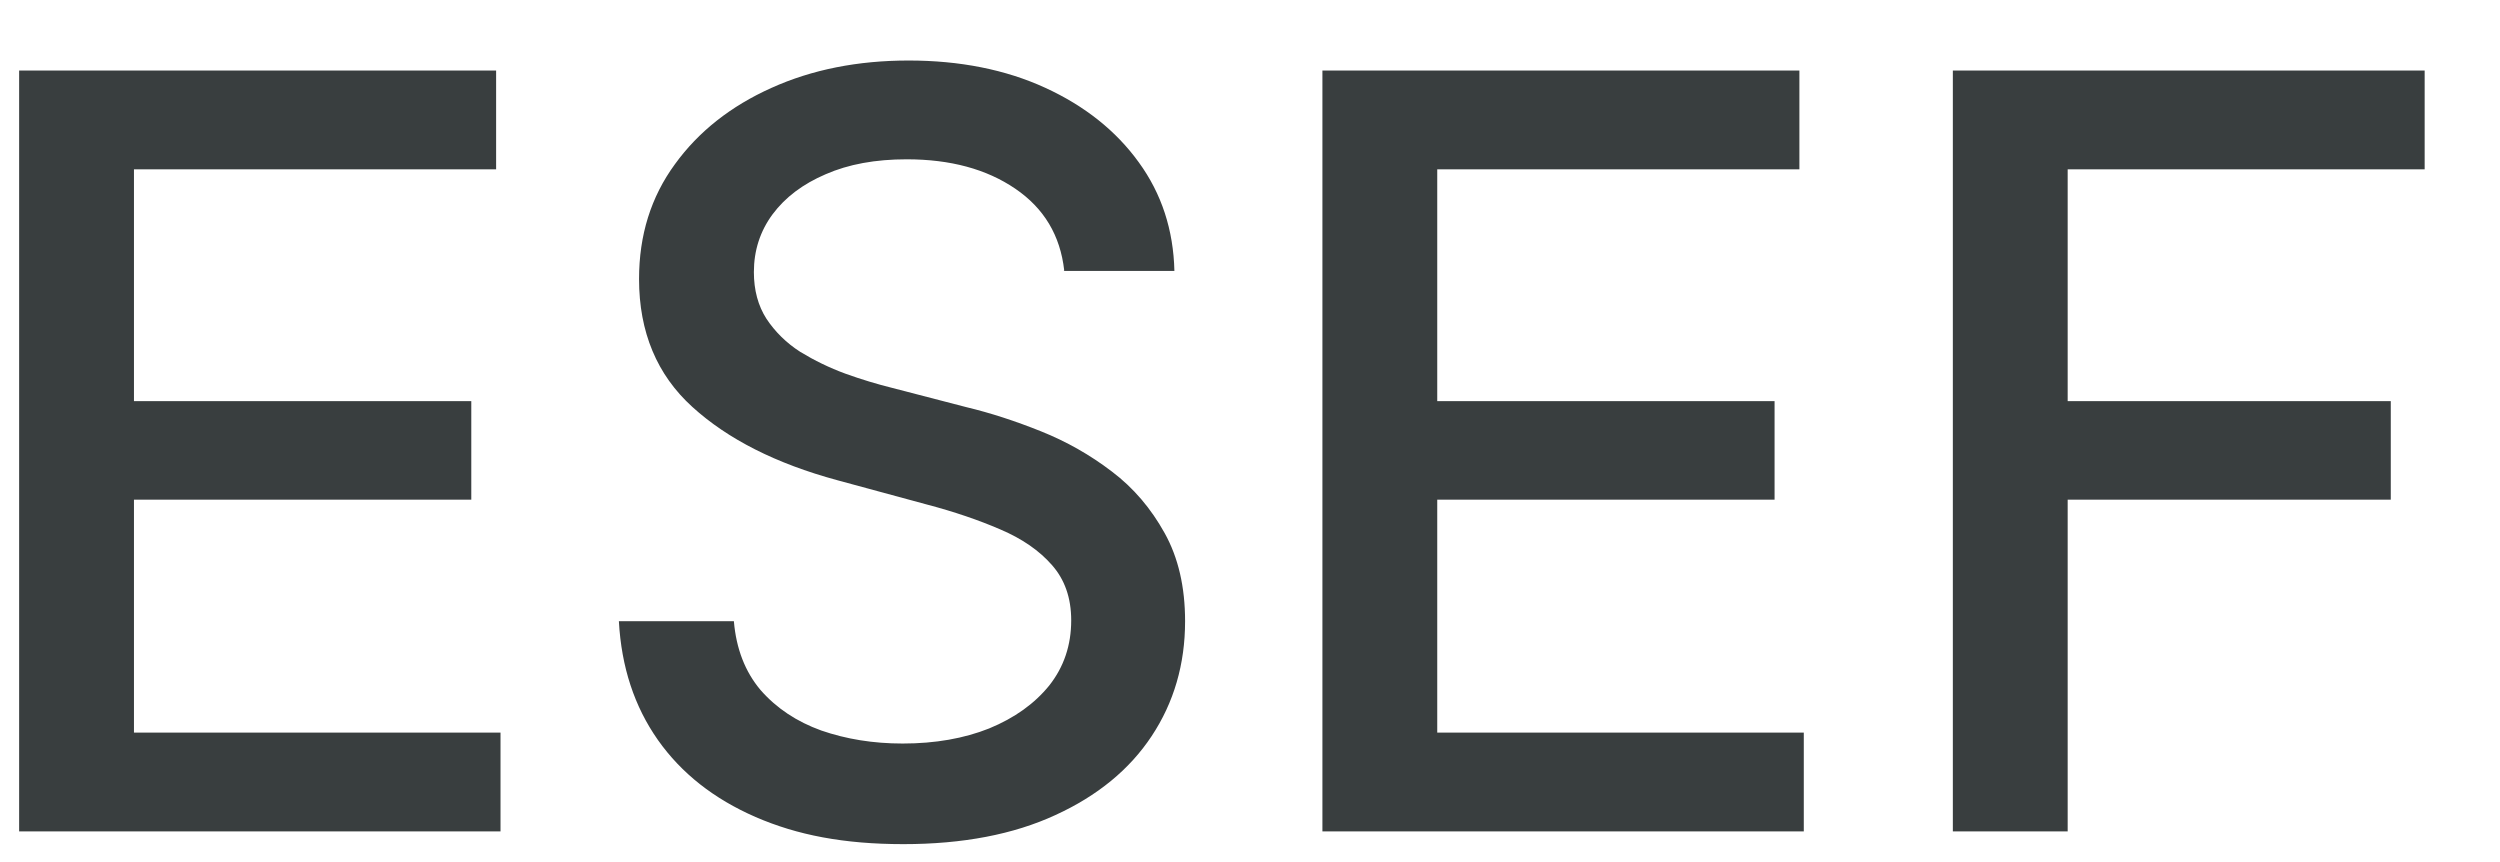 <svg width="29" height="10" viewBox="0 0 29 10" fill="none" xmlns="http://www.w3.org/2000/svg">
    <path d="M0.222 9.644V0.818H5.755V1.964H1.554V4.653H5.467V5.796H1.554V8.498H5.806V9.644H0.222ZM12.345 3.137C12.299 2.73 12.11 2.415 11.776 2.188C11.442 1.961 11.024 1.848 10.517 1.848C10.155 1.848 9.843 1.905 9.578 2.021C9.314 2.134 9.109 2.288 8.961 2.487C8.818 2.681 8.745 2.905 8.745 3.156C8.745 3.366 8.794 3.547 8.891 3.698C8.991 3.849 9.123 3.979 9.282 4.081C9.446 4.181 9.622 4.267 9.808 4.335C9.994 4.402 10.174 4.456 10.347 4.499L11.21 4.723C11.49 4.79 11.781 4.885 12.075 5.003C12.372 5.122 12.644 5.276 12.898 5.47C13.151 5.661 13.353 5.901 13.51 6.184C13.669 6.47 13.747 6.81 13.747 7.206C13.747 7.705 13.617 8.15 13.359 8.539C13.102 8.927 12.73 9.232 12.242 9.455C11.757 9.679 11.169 9.792 10.479 9.792C9.789 9.792 9.247 9.687 8.764 9.477C8.282 9.267 7.904 8.97 7.632 8.584C7.359 8.196 7.208 7.738 7.179 7.206H8.513C8.54 7.525 8.643 7.792 8.823 8.005C9.007 8.215 9.241 8.371 9.527 8.474C9.816 8.574 10.129 8.625 10.471 8.625C10.848 8.625 11.183 8.566 11.474 8.45C11.771 8.328 12.002 8.161 12.172 7.951C12.342 7.735 12.426 7.484 12.426 7.196C12.426 6.934 12.35 6.721 12.202 6.554C12.056 6.387 11.857 6.249 11.603 6.141C11.353 6.033 11.069 5.936 10.754 5.853L9.711 5.57C9.004 5.378 8.443 5.095 8.031 4.72C7.621 4.348 7.413 3.852 7.413 3.237C7.413 2.727 7.551 2.285 7.829 1.905C8.104 1.525 8.478 1.231 8.948 1.02C9.419 0.807 9.951 0.702 10.541 0.702C11.132 0.702 11.665 0.807 12.124 1.018C12.582 1.228 12.946 1.517 13.21 1.883C13.475 2.247 13.612 2.668 13.623 3.143H12.339L12.345 3.137ZM15.34 9.644V0.818H20.873V1.964H16.672V4.653H20.585V5.796H16.672V8.498H20.924V9.644H15.34ZM22.653 9.644V0.818H28.126V1.964H23.985V4.653H27.733V5.796H23.985V9.644H22.653Z"
          fill="#393E3F"/>
</svg>
